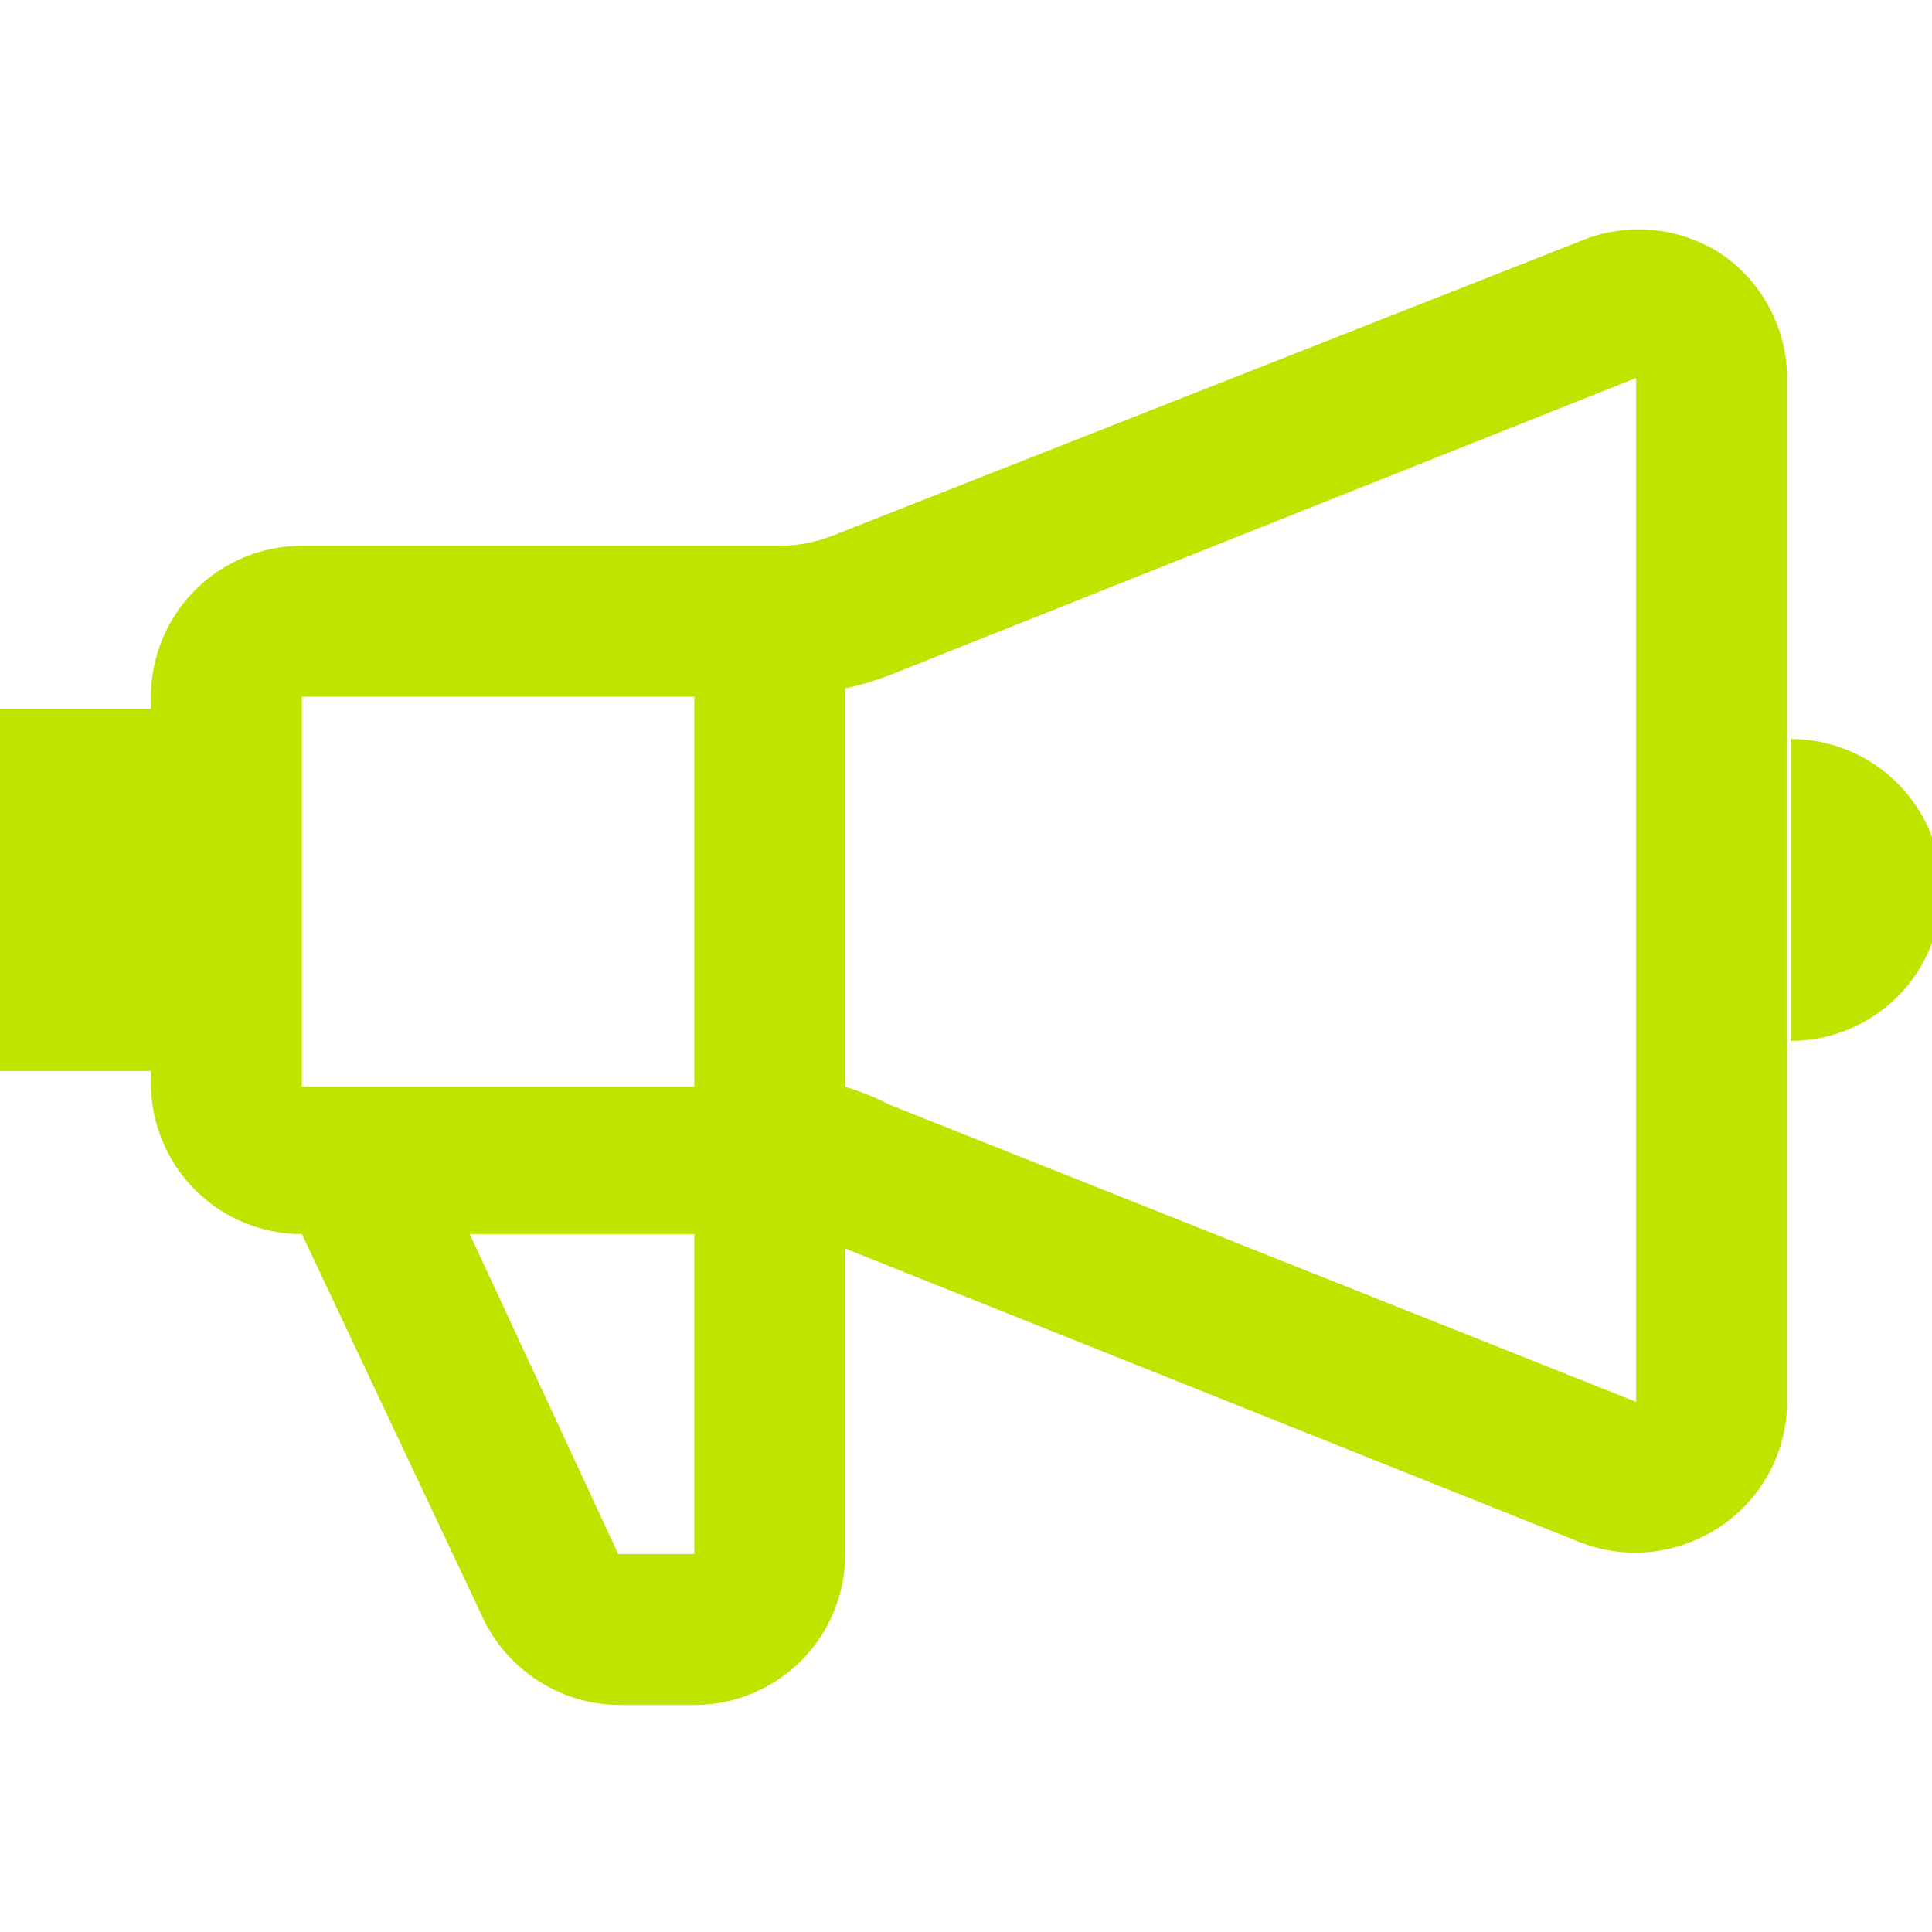 <svg width="24" height="24" viewBox="0 0 24 24" fill="none" xmlns="http://www.w3.org/2000/svg">
<g clip-path="url(#clip0_3032_2018)">
<path d="M21.375 3.15C21.117 2.983 20.822 2.883 20.516 2.856C20.21 2.83 19.902 2.88 19.62 3L10.365 6.645C10.146 6.735 9.912 6.781 9.675 6.78H3.75C3.253 6.78 2.776 6.978 2.424 7.33C2.073 7.681 1.875 8.158 1.875 8.655V8.805H0V13.305H1.875V13.5C1.887 13.99 2.089 14.455 2.44 14.797C2.79 15.139 3.26 15.331 3.75 15.33L6 20.1C6.152 20.422 6.392 20.693 6.692 20.884C6.992 21.075 7.339 21.178 7.695 21.18H8.64C9.135 21.176 9.608 20.977 9.956 20.626C10.305 20.275 10.5 19.8 10.5 19.305V15.51L19.62 19.155C19.845 19.244 20.084 19.289 20.325 19.29C20.699 19.283 21.064 19.169 21.375 18.96C21.622 18.794 21.825 18.571 21.969 18.31C22.112 18.049 22.191 17.758 22.2 17.46V4.695C22.199 4.39 22.123 4.09 21.979 3.821C21.835 3.551 21.628 3.321 21.375 3.15ZM8.625 8.655V13.5H3.75V8.655H8.625ZM8.625 19.305H7.68L5.835 15.33H8.625V19.305ZM11.055 13.725C10.877 13.634 10.691 13.559 10.5 13.5V8.55C10.689 8.511 10.875 8.456 11.055 8.385L20.325 4.695V17.415L11.055 13.725ZM22.245 9.18V12.93C22.742 12.93 23.219 12.733 23.571 12.381C23.922 12.03 24.12 11.553 24.12 11.055C24.12 10.558 23.922 10.081 23.571 9.729C23.219 9.378 22.742 9.18 22.245 9.18Z" fill="#C0E300"/>
</g>
<defs>
<clipPath id="clip0_3032_2018">
<rect width="24" height="24" fill="white"/>
</clipPath>
</defs>
</svg>
